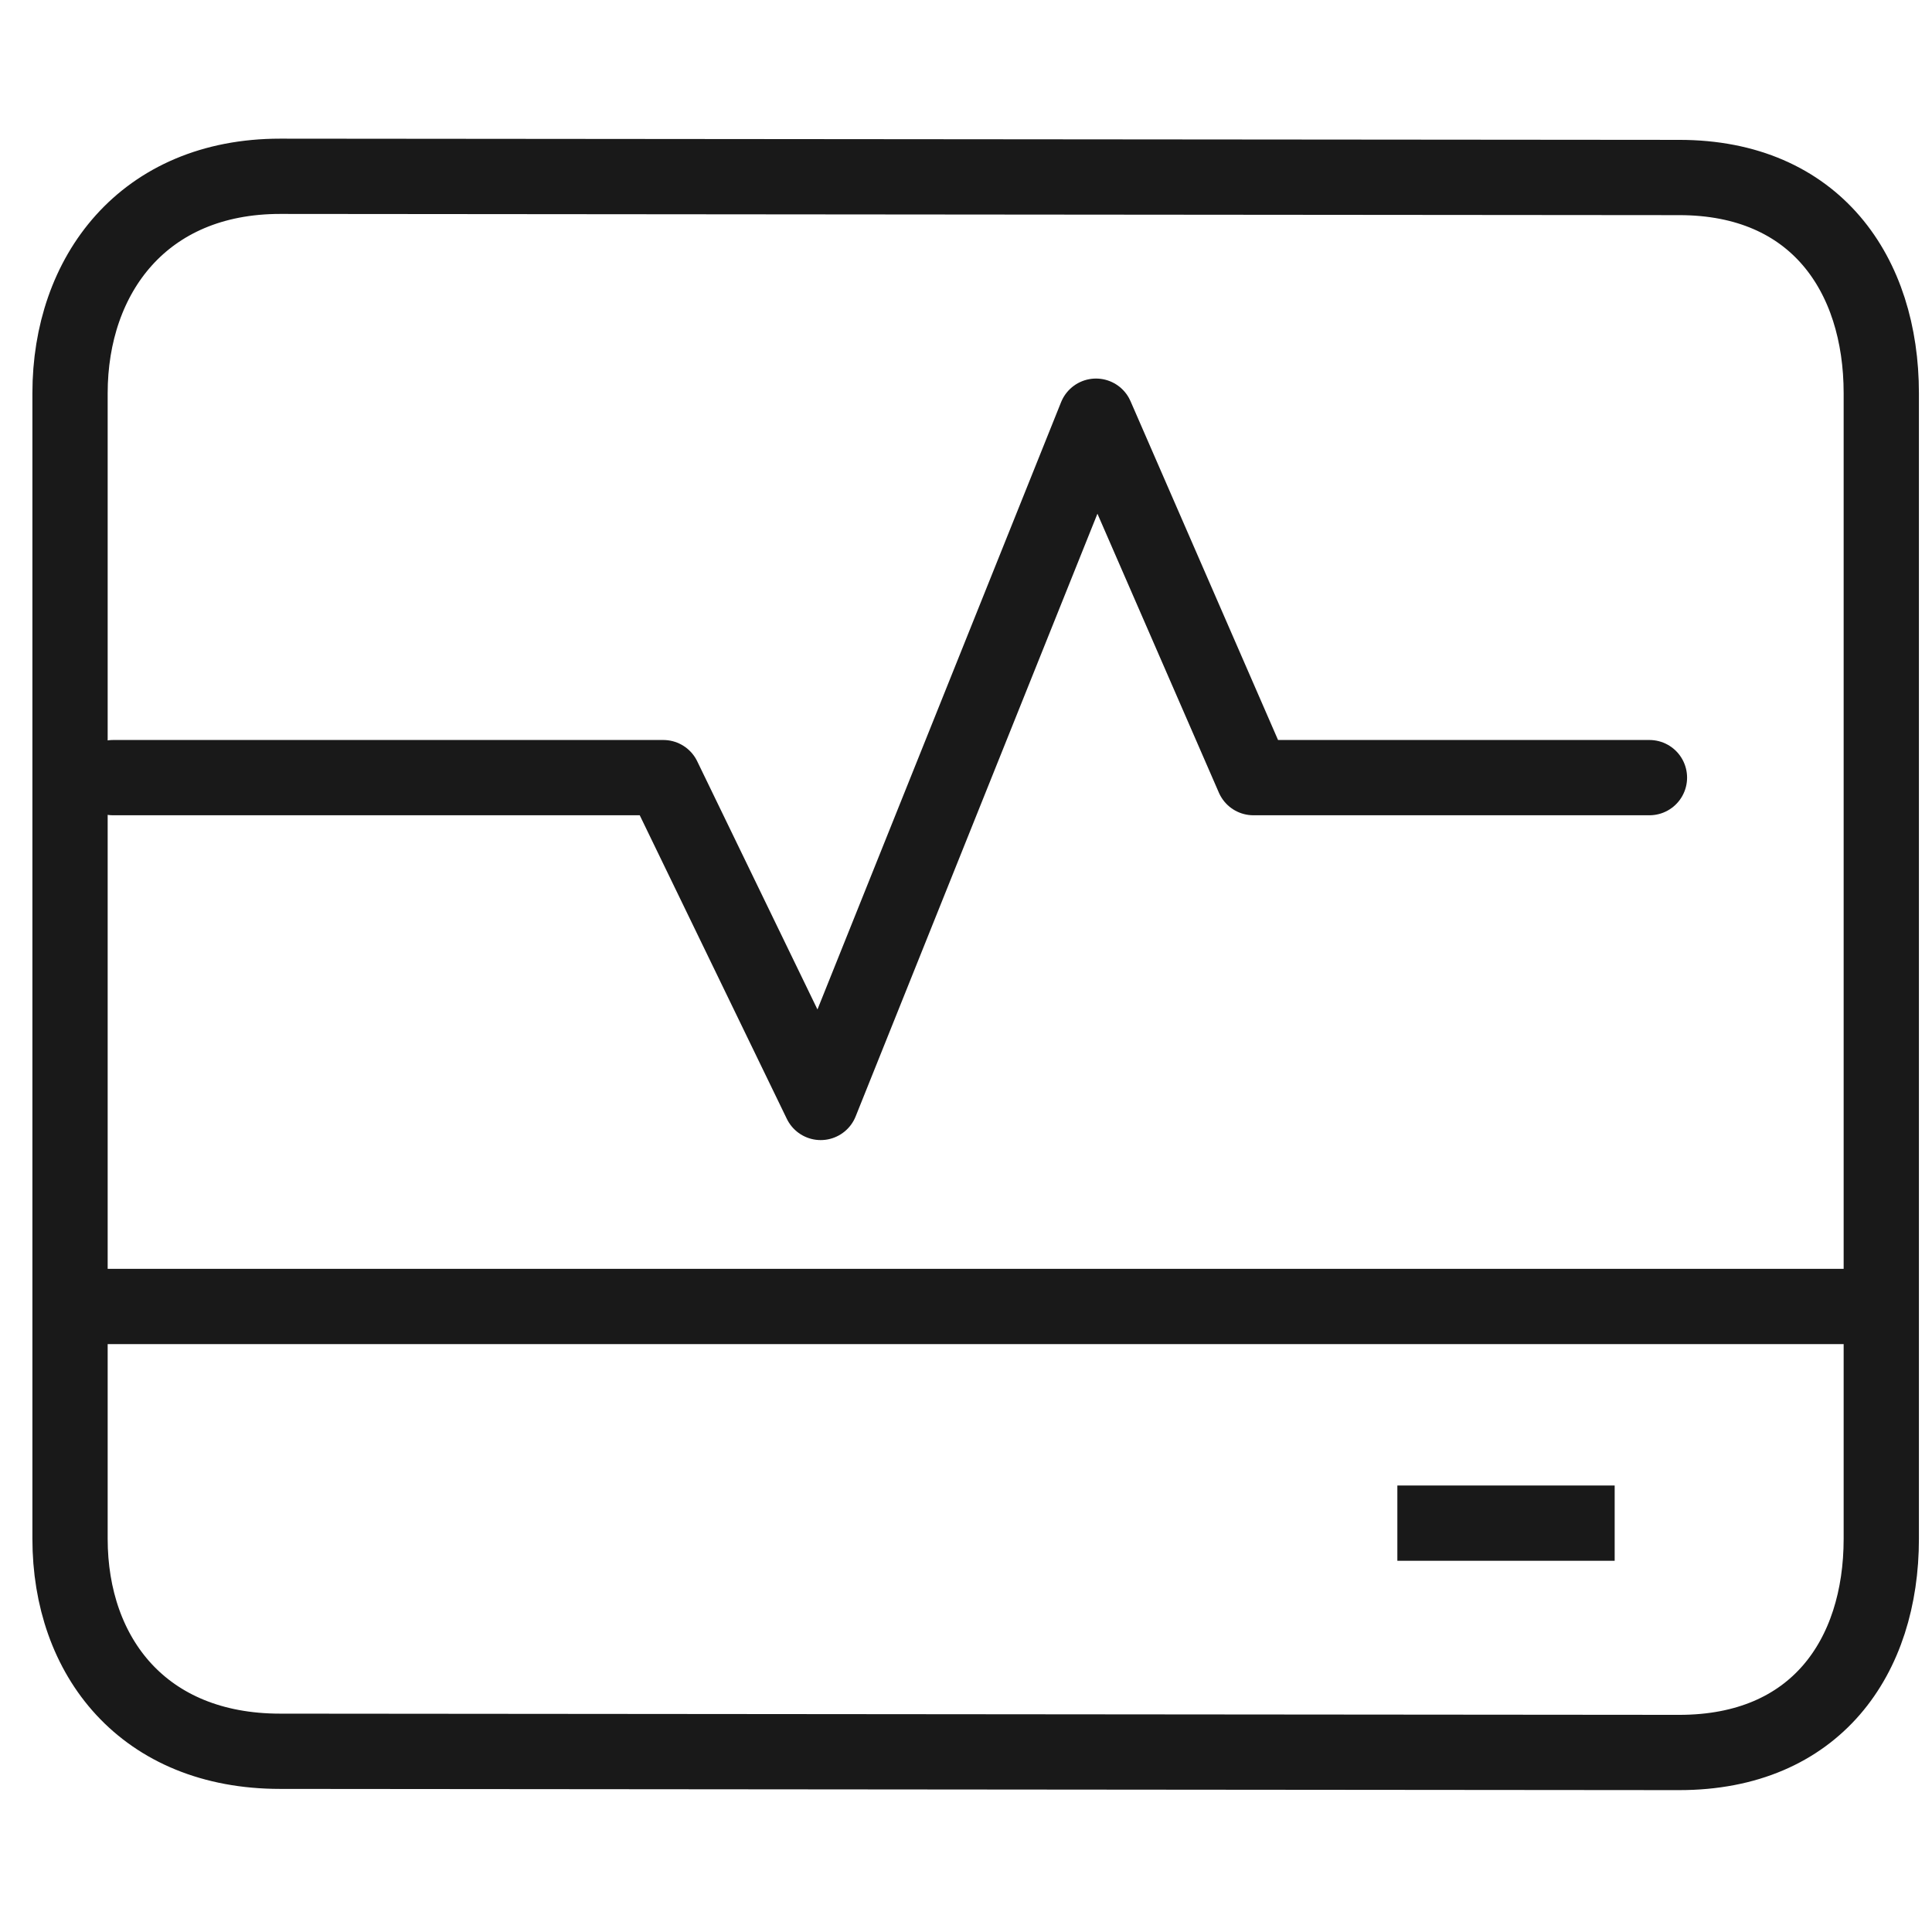 <svg width="48" height="48" viewBox="0 0 48 48" fill="none" xmlns="http://www.w3.org/2000/svg" xmlns:xlink="http://www.w3.org/1999/xlink">
	<desc>
			Created with Pixso.
	</desc>
	<defs>
		<clipPath id="clip15_4097">
			<rect id="solution_5" width="48" height="48" fill="white" fill-opacity="0"/>
		</clipPath>
	</defs>
	<g clip-path="url(#clip15_4097)">
		<path id="path1" d="M3.49 23.47C3.49 20.18 3.48 16.9 3.49 13.61C3.49 12.03 3.68 10.44 4.07 8.9C4.93 5.64 7.06 3.71 10.31 2.96C11.95 2.61 13.61 2.44 15.28 2.47C21.58 2.47 27.88 2.47 34.18 2.47C35.77 2.45 37.35 2.64 38.9 3.01C42.26 3.83 44.27 5.95 45.04 9.3C45.38 10.88 45.54 12.49 45.53 14.11C45.53 20.47 45.53 26.84 45.53 33.2C45.53 34.78 45.35 36.35 44.99 37.88C44.16 41.24 42.03 43.24 38.69 44.01C37.05 44.36 35.39 44.52 33.72 44.5C27.45 44.5 21.18 44.5 14.91 44.5C13.3 44.51 11.7 44.33 10.14 43.97C6.78 43.15 4.75 41.01 3.99 37.65C3.6 35.94 3.49 34.23 3.49 32.5C3.49 29.49 3.49 26.48 3.49 23.47Z" fill="#FFFFFF" fill-opacity="0" fill-rule="nonzero"/>
		<path id="path1" d="M3.49 13.61C3.49 12.03 3.68 10.44 4.07 8.9C4.93 5.64 7.06 3.71 10.31 2.96C11.95 2.61 13.61 2.44 15.28 2.47C21.58 2.47 27.88 2.47 34.18 2.47C35.77 2.45 37.35 2.64 38.9 3.01C42.26 3.83 44.27 5.95 45.04 9.3C45.38 10.88 45.54 12.49 45.53 14.11C45.53 20.47 45.53 26.84 45.53 33.2C45.53 34.78 45.35 36.35 44.99 37.88C44.16 41.24 42.03 43.24 38.69 44.01C37.05 44.36 35.39 44.52 33.72 44.5C27.45 44.5 21.18 44.5 14.91 44.5C13.3 44.51 11.7 44.33 10.14 43.97C6.78 43.15 4.75 41.01 3.99 37.65C3.6 35.94 3.49 34.23 3.49 32.5C3.49 29.49 3.49 26.48 3.49 23.47C3.49 20.18 3.48 16.9 3.49 13.61Z" stroke="#FFFFFF" stroke-opacity="0" stroke-width="1"/>
		<g opacity="0.2">
			<path id="path2" d="M3.49 23.47C3.49 20.18 3.48 16.9 3.49 13.61C3.49 12.03 3.68 10.44 4.07 8.9C4.93 5.64 7.06 3.71 10.31 2.96C11.95 2.61 13.61 2.44 15.28 2.47C21.58 2.47 27.88 2.47 34.18 2.47C35.77 2.45 37.35 2.64 38.9 3.01C42.26 3.83 44.27 5.95 45.04 9.3C45.38 10.88 45.54 12.49 45.53 14.11C45.53 20.47 45.53 26.84 45.53 33.2C45.53 34.78 45.35 36.35 44.99 37.88C44.16 41.24 42.03 43.24 38.69 44.01C37.05 44.36 35.39 44.52 33.72 44.5C27.45 44.5 21.18 44.5 14.91 44.5C13.3 44.51 11.7 44.33 10.14 43.97C6.78 43.15 4.75 41.01 3.99 37.65C3.6 35.94 3.49 34.23 3.49 32.5C3.49 29.49 3.49 26.48 3.49 23.47Z" fill="#000000" fill-opacity="0" fill-rule="nonzero"/>
			<path id="path2" d="M3.49 13.61C3.49 12.03 3.68 10.44 4.07 8.9C4.93 5.64 7.06 3.71 10.31 2.96C11.95 2.61 13.61 2.44 15.28 2.47C21.58 2.47 27.88 2.47 34.18 2.47C35.77 2.45 37.35 2.64 38.9 3.01C42.26 3.83 44.27 5.95 45.04 9.3C45.38 10.88 45.54 12.49 45.53 14.11C45.53 20.47 45.53 26.84 45.53 33.2C45.53 34.78 45.35 36.35 44.99 37.88C44.16 41.24 42.03 43.24 38.69 44.01C37.05 44.36 35.39 44.52 33.72 44.5C27.45 44.5 21.18 44.5 14.91 44.5C13.3 44.51 11.7 44.33 10.14 43.97C6.78 43.15 4.75 41.01 3.99 37.65C3.6 35.94 3.49 34.23 3.49 32.5C3.49 29.49 3.49 26.48 3.49 23.47C3.49 20.18 3.48 16.9 3.49 13.61Z" stroke="#FFFFFF" stroke-opacity="0" stroke-width="1"/>
		</g>
		<circle id="path3" cx="24" cy="24" r="22.558" fill="#FFFFFF" fill-opacity="0"/>
		<circle id="path3" cx="24" cy="24" r="22.558" stroke="#000000" stroke-opacity="0" stroke-width="1"/>
		<path id="path4" d="M45.82 16.01L45.8 15.99C45.8 15.47 46.21 15.06 46.74 15.06C47.26 15.06 47.67 15.47 47.67 15.99L47.65 16.01L45.82 16.01ZM47.65 16.36L47.67 16.38C47.67 16.9 47.26 17.31 46.74 17.31C46.21 17.31 45.8 16.9 45.8 16.38L45.82 16.36L47.65 16.36Z" fill="#000000" fill-opacity="0" fill-rule="nonzero"/>
		<path id="path4" d="M46.74 15.99L46.74 38.23C46.74 41.17 45.11 43.54 41.72 43.54L6.96 43.51C3.57 43.51 1.74 41.17 1.74 38.23L1.74 9.77C1.74 6.82 3.57 4.38 6.96 4.38L41.72 4.41C45.11 4.41 46.74 6.82 46.74 9.77L46.74 16.38" stroke="#191919" stroke-opacity="1" stroke-width="1.87" stroke-linejoin="round" stroke-linecap="round"/>
		<path id="path5" d="M3.49 38.91L3.49 9.08C3.49 5.99 5.99 3.49 9.08 3.49L38.91 3.49C42 3.49 44.5 5.99 44.5 9.08L44.5 38.91C44.5 42 42 44.5 38.91 44.5L9.08 44.5C5.99 44.5 3.49 42 3.49 38.91Z" fill="#FFFFFF" fill-opacity="0" fill-rule="evenodd"/>
		<path id="path5" d="M3.49 9.08C3.49 5.99 5.99 3.49 9.08 3.49L38.91 3.49C42 3.49 44.5 5.99 44.5 9.08L44.5 38.91C44.5 42 42 44.5 38.91 44.5L9.08 44.5C5.99 44.5 3.49 42 3.49 38.91L3.49 9.08Z" stroke="#FFFFFF" stroke-opacity="0" stroke-width="1" stroke-linejoin="round"/>
		<line id="path6" x1="2.468" y1="32.459" x2="47.044" y2="32.459" stroke="#191919" stroke-opacity="1" stroke-width="1.87"/>
		<path id="path7" d="M2.83 20.23L2.81 20.25C2.28 20.25 1.87 19.84 1.87 19.32C1.87 18.79 2.28 18.38 2.81 18.38L2.83 18.4L2.83 20.23ZM40.96 18.4L40.98 18.38C41.5 18.38 41.91 18.79 41.91 19.32C41.91 19.84 41.5 20.25 40.98 20.25L40.96 20.23L40.96 18.4Z" fill="#000000" fill-opacity="0" fill-rule="nonzero"/>
		<path id="path7" d="M2.81 19.32L16.48 19.32L20.39 27.39L27.23 10.34L31.14 19.32L40.98 19.32" stroke="#191919" stroke-opacity="1" stroke-width="1.87" stroke-linejoin="round" stroke-linecap="round"/>
		<line id="path8" x1="34.717" y1="37.842" x2="40.116" y2="37.842" stroke="#191919" stroke-opacity="1" stroke-width="1.87"/>
	</g>
</svg>
